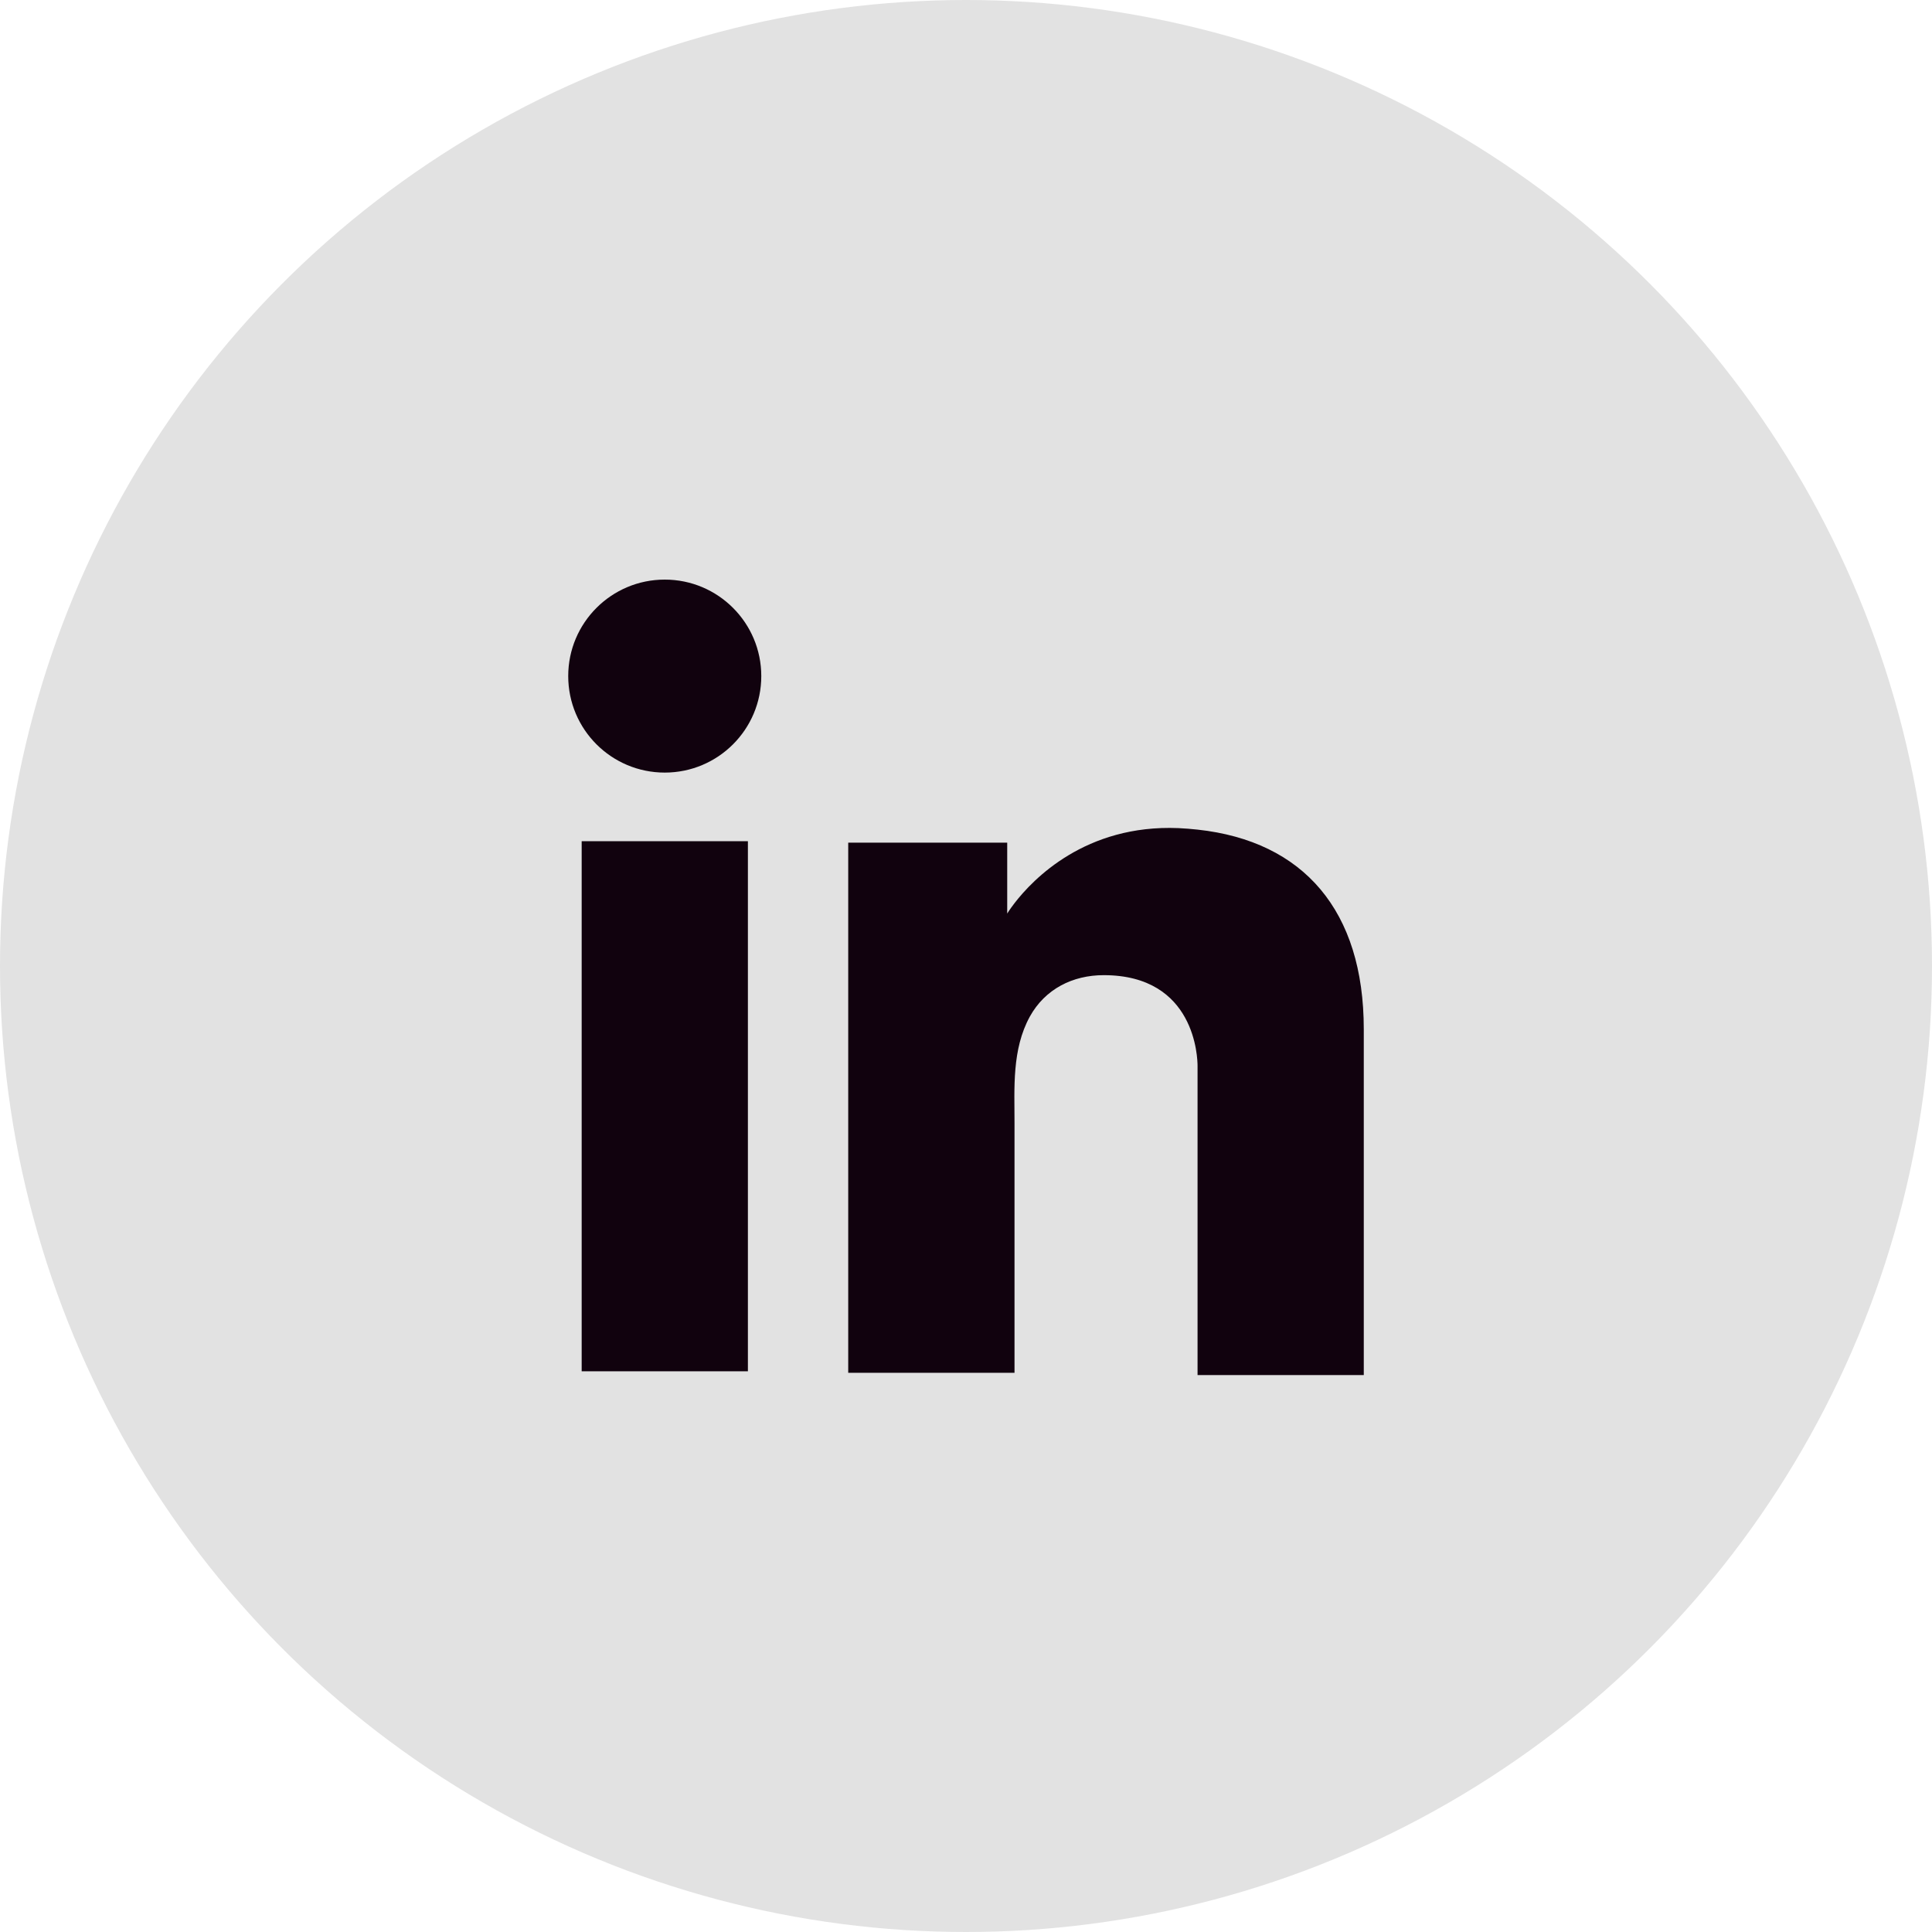 <svg width="27" height="27" viewBox="0 0 27 27" fill="none" xmlns="http://www.w3.org/2000/svg">
<circle cx="13.5" cy="13.5" r="13.5" fill="#E2E2E2"/>
<path d="M10.452 11.756H8.129V19.164H10.452V11.756Z" fill="#11020E"/>
<path d="M16.736 11.594C16.651 11.584 16.56 11.578 16.469 11.573C15.168 11.519 14.434 12.29 14.178 12.622C14.108 12.713 14.076 12.767 14.076 12.767V11.776H11.854V19.185H14.076H14.178C14.178 18.43 14.178 17.68 14.178 16.926C14.178 16.519 14.178 16.112 14.178 15.705C14.178 15.202 14.14 14.667 14.392 14.207C14.606 13.821 14.991 13.628 15.425 13.628C16.709 13.628 16.736 14.79 16.736 14.897C16.736 14.902 16.736 14.908 16.736 14.908V19.217H19.059V14.383C19.059 12.729 18.219 11.755 16.736 11.594Z" fill="#11020E"/>
<path d="M9.29 10.797C10.035 10.797 10.639 10.194 10.639 9.448C10.639 8.704 10.035 8.1 9.29 8.1C8.545 8.1 7.941 8.704 7.941 9.448C7.941 10.194 8.545 10.797 9.29 10.797Z" fill="#11020E"/>
</svg>

